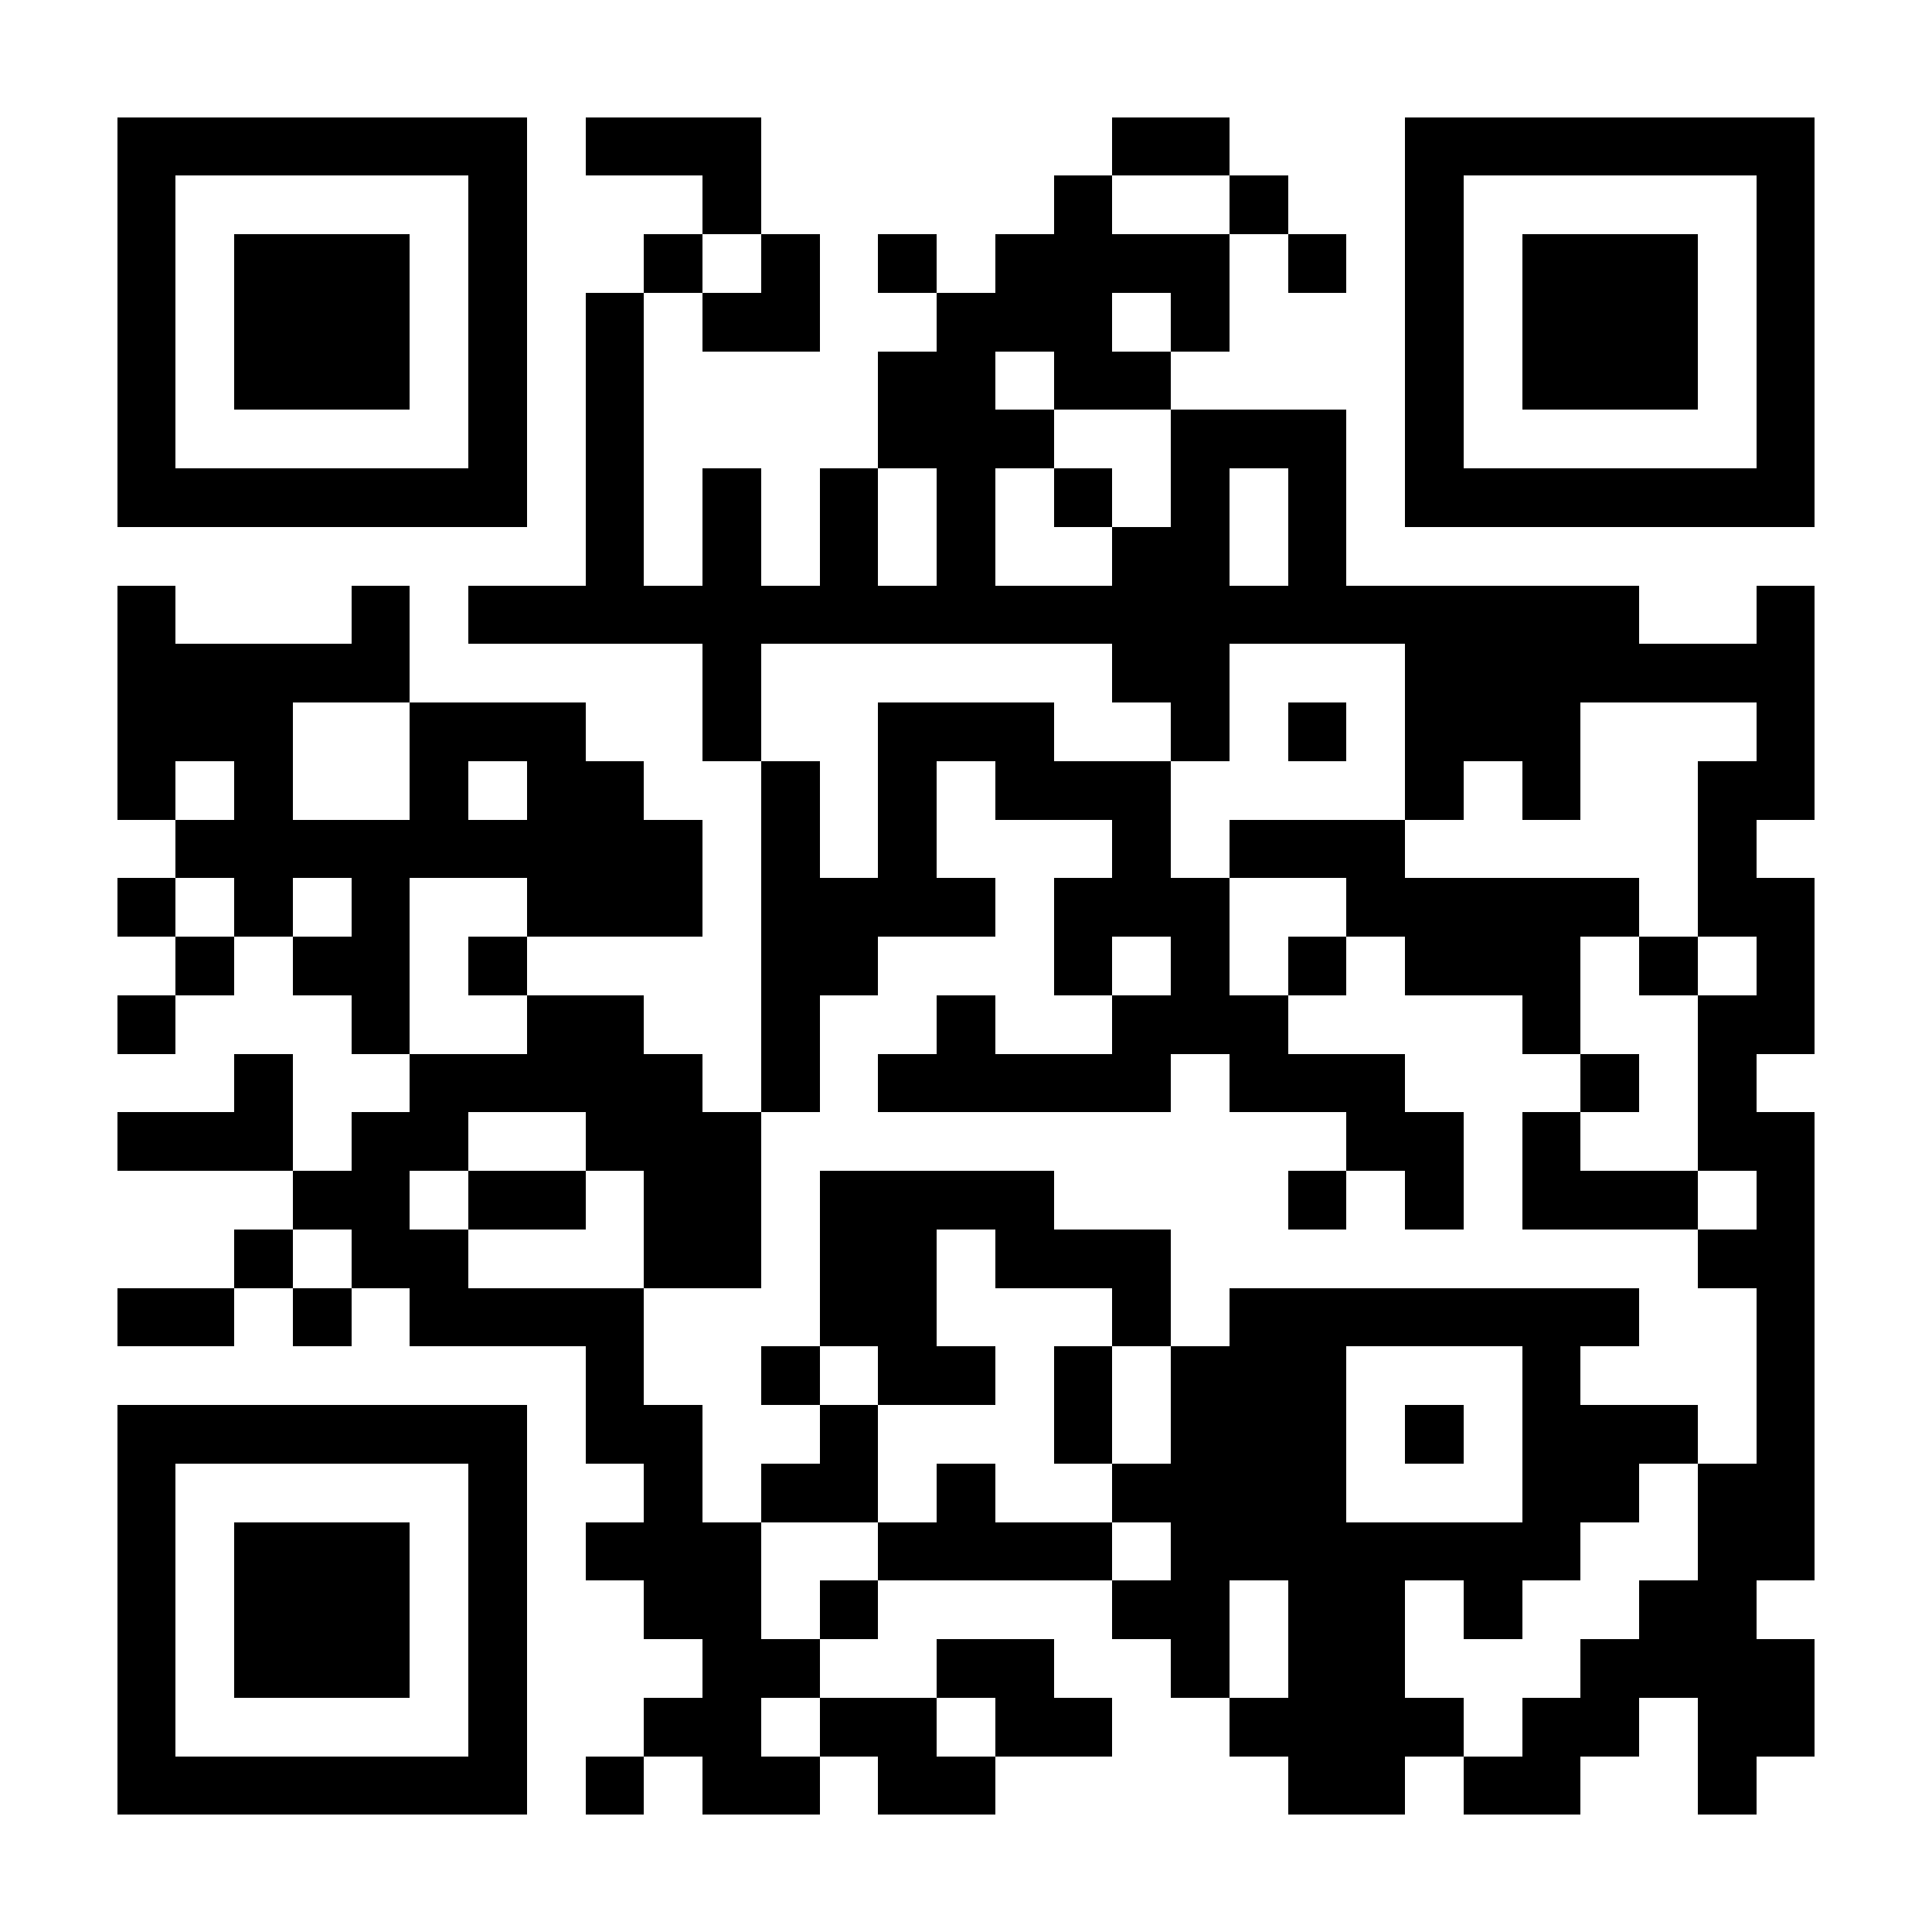 <?xml version="1.0" encoding="UTF-8"?>
<!DOCTYPE svg PUBLIC '-//W3C//DTD SVG 1.0//EN'
          'http://www.w3.org/TR/2001/REC-SVG-20010904/DTD/svg10.dtd'>
<svg fill="#fff" height="33" shape-rendering="crispEdges" style="fill: #fff;" viewBox="0 0 33 33" width="33" xmlns="http://www.w3.org/2000/svg" xmlns:xlink="http://www.w3.org/1999/xlink"
><path d="M0 0h33v33H0z"
  /><path d="M2 2.5h7m1 0h3m6 0h2m3 0h7M2 3.5h1m5 0h1m3 0h1m5 0h1m2 0h1m2 0h1m5 0h1M2 4.5h1m1 0h3m1 0h1m2 0h1m1 0h1m1 0h1m1 0h4m1 0h1m1 0h1m1 0h3m1 0h1M2 5.5h1m1 0h3m1 0h1m1 0h1m1 0h2m2 0h3m1 0h1m3 0h1m1 0h3m1 0h1M2 6.5h1m1 0h3m1 0h1m1 0h1m4 0h2m1 0h2m4 0h1m1 0h3m1 0h1M2 7.5h1m5 0h1m1 0h1m4 0h3m2 0h3m1 0h1m5 0h1M2 8.5h7m1 0h1m1 0h1m1 0h1m1 0h1m1 0h1m1 0h1m1 0h1m1 0h7M10 9.5h1m1 0h1m1 0h1m1 0h1m2 0h2m1 0h1M2 10.5h1m3 0h1m1 0h20m2 0h1M2 11.5h5m5 0h1m6 0h2m3 0h7M2 12.5h3m2 0h3m2 0h1m2 0h3m2 0h1m1 0h1m1 0h3m3 0h1M2 13.5h1m1 0h1m2 0h1m1 0h2m2 0h1m1 0h1m1 0h3m4 0h1m1 0h1m2 0h2M3 14.5h9m1 0h1m1 0h1m3 0h1m1 0h3m5 0h1M2 15.5h1m1 0h1m1 0h1m2 0h3m1 0h4m1 0h3m2 0h5m1 0h2M3 16.5h1m1 0h2m1 0h1m4 0h2m3 0h1m1 0h1m1 0h1m1 0h3m1 0h1m1 0h1M2 17.5h1m3 0h1m2 0h2m2 0h1m2 0h1m2 0h3m4 0h1m2 0h2M4 18.5h1m2 0h5m1 0h1m1 0h5m1 0h3m3 0h1m1 0h1M2 19.5h3m1 0h2m2 0h3m10 0h2m1 0h1m2 0h2M5 20.5h2m1 0h2m1 0h2m1 0h4m4 0h1m1 0h1m1 0h3m1 0h1M4 21.5h1m1 0h2m3 0h2m1 0h2m1 0h3m9 0h2M2 22.5h2m1 0h1m1 0h4m3 0h2m3 0h1m1 0h7m2 0h1M10 23.5h1m2 0h1m1 0h2m1 0h1m1 0h3m3 0h1m3 0h1M2 24.5h7m1 0h2m2 0h1m3 0h1m1 0h3m1 0h1m1 0h3m1 0h1M2 25.5h1m5 0h1m2 0h1m1 0h2m1 0h1m2 0h4m3 0h2m1 0h2M2 26.5h1m1 0h3m1 0h1m1 0h3m2 0h4m1 0h7m2 0h2M2 27.5h1m1 0h3m1 0h1m2 0h2m1 0h1m4 0h2m1 0h2m1 0h1m2 0h2M2 28.5h1m1 0h3m1 0h1m3 0h2m2 0h2m2 0h1m1 0h2m3 0h4M2 29.5h1m5 0h1m2 0h2m1 0h2m1 0h2m2 0h4m1 0h2m1 0h2M2 30.5h7m1 0h1m1 0h2m1 0h2m5 0h2m1 0h2m2 0h1" stroke="#000"
/></svg
>
